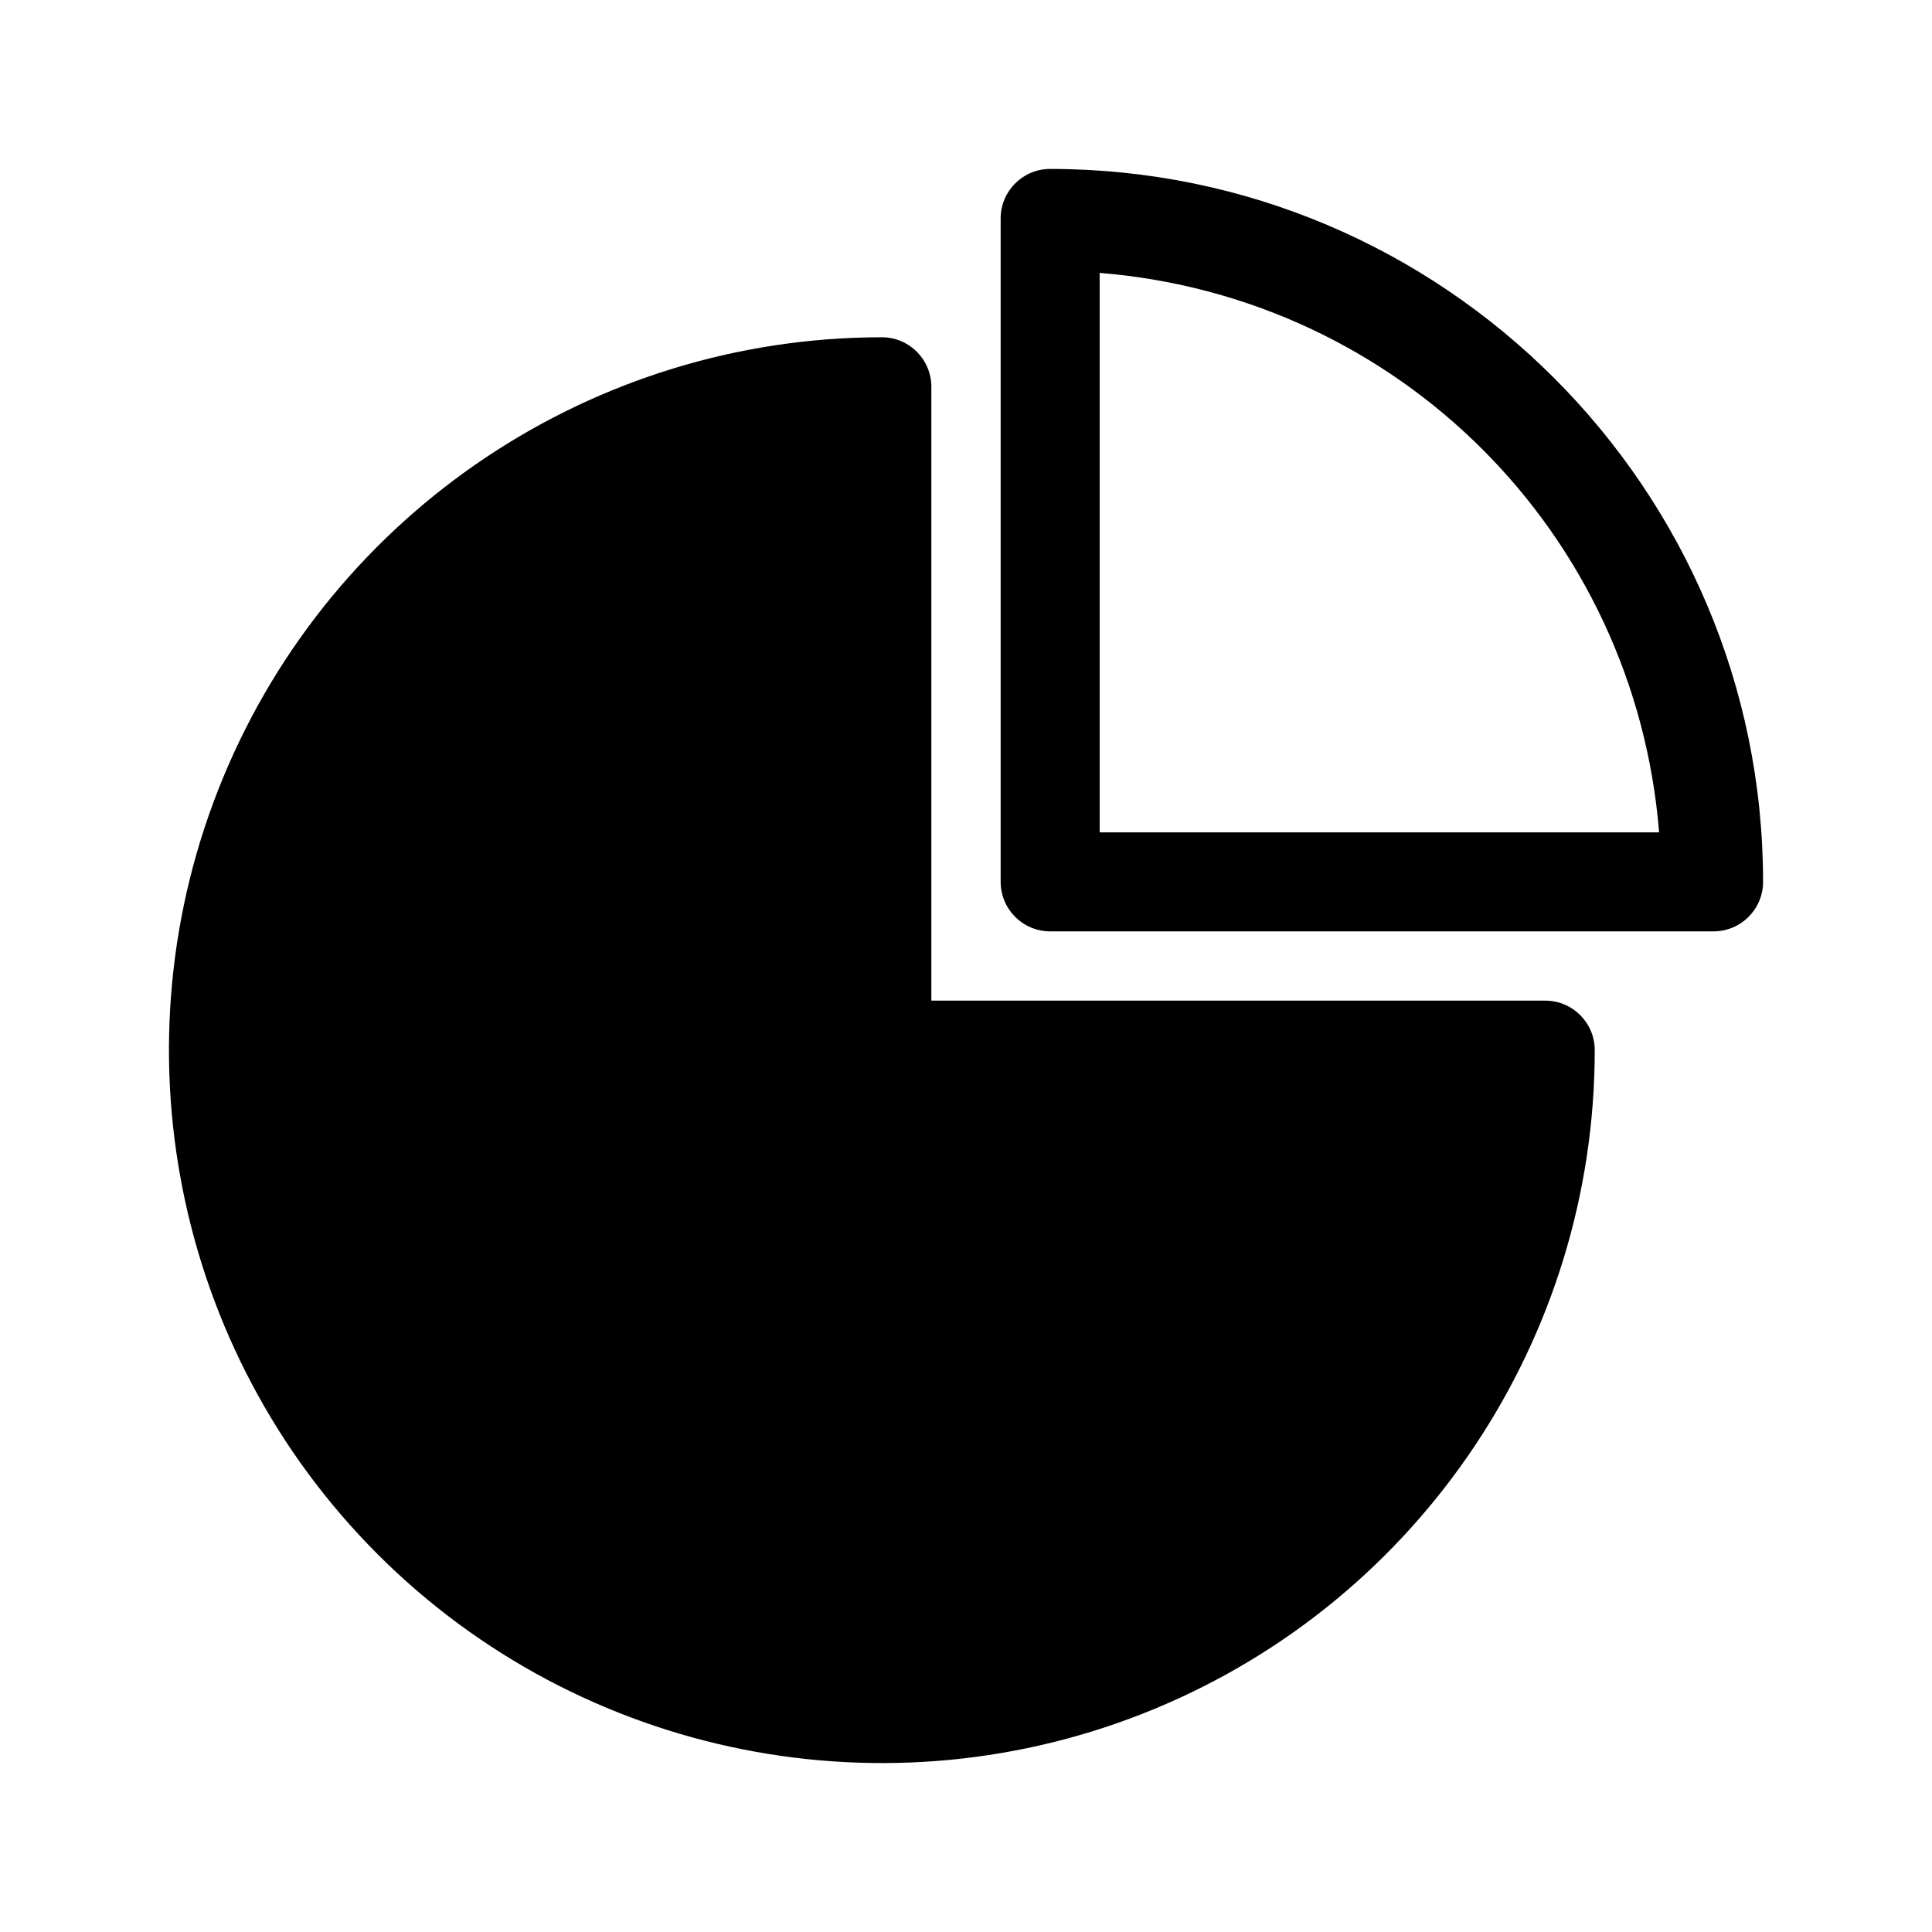 <?xml version="1.0" encoding="UTF-8"?>
<!-- Uploaded to: ICON Repo, www.iconrepo.com, Generator: ICON Repo Mixer Tools -->
<svg fill="#000000" width="800px" height="800px" version="1.1" viewBox="144 144 512 512" xmlns="http://www.w3.org/2000/svg">
 <path d="m422.3 188.77c-7.242 0-13.117 5.875-13.117 13.121v175.81c0 7.246 5.875 13.117 13.117 13.121h175.81c7.246-0.004 13.121-5.875 13.121-13.121 0-104.19-84.742-188.93-188.93-188.93zm13.121 27.551c79.332 6.41 141.84 68.926 148.26 148.26h-148.26zm-57.727 17.059c-76.379 0-145.31 46.082-174.54 116.64-29.227 70.562-13.066 151.88 40.938 205.88 54.008 54.008 135.34 70.188 205.91 40.957 70.562-29.227 116.62-98.18 116.62-174.56 0-7.242-5.871-13.117-13.117-13.117h-162.69v-162.69c-0.004-7.242-5.875-13.117-13.121-13.117z"/>
</svg>